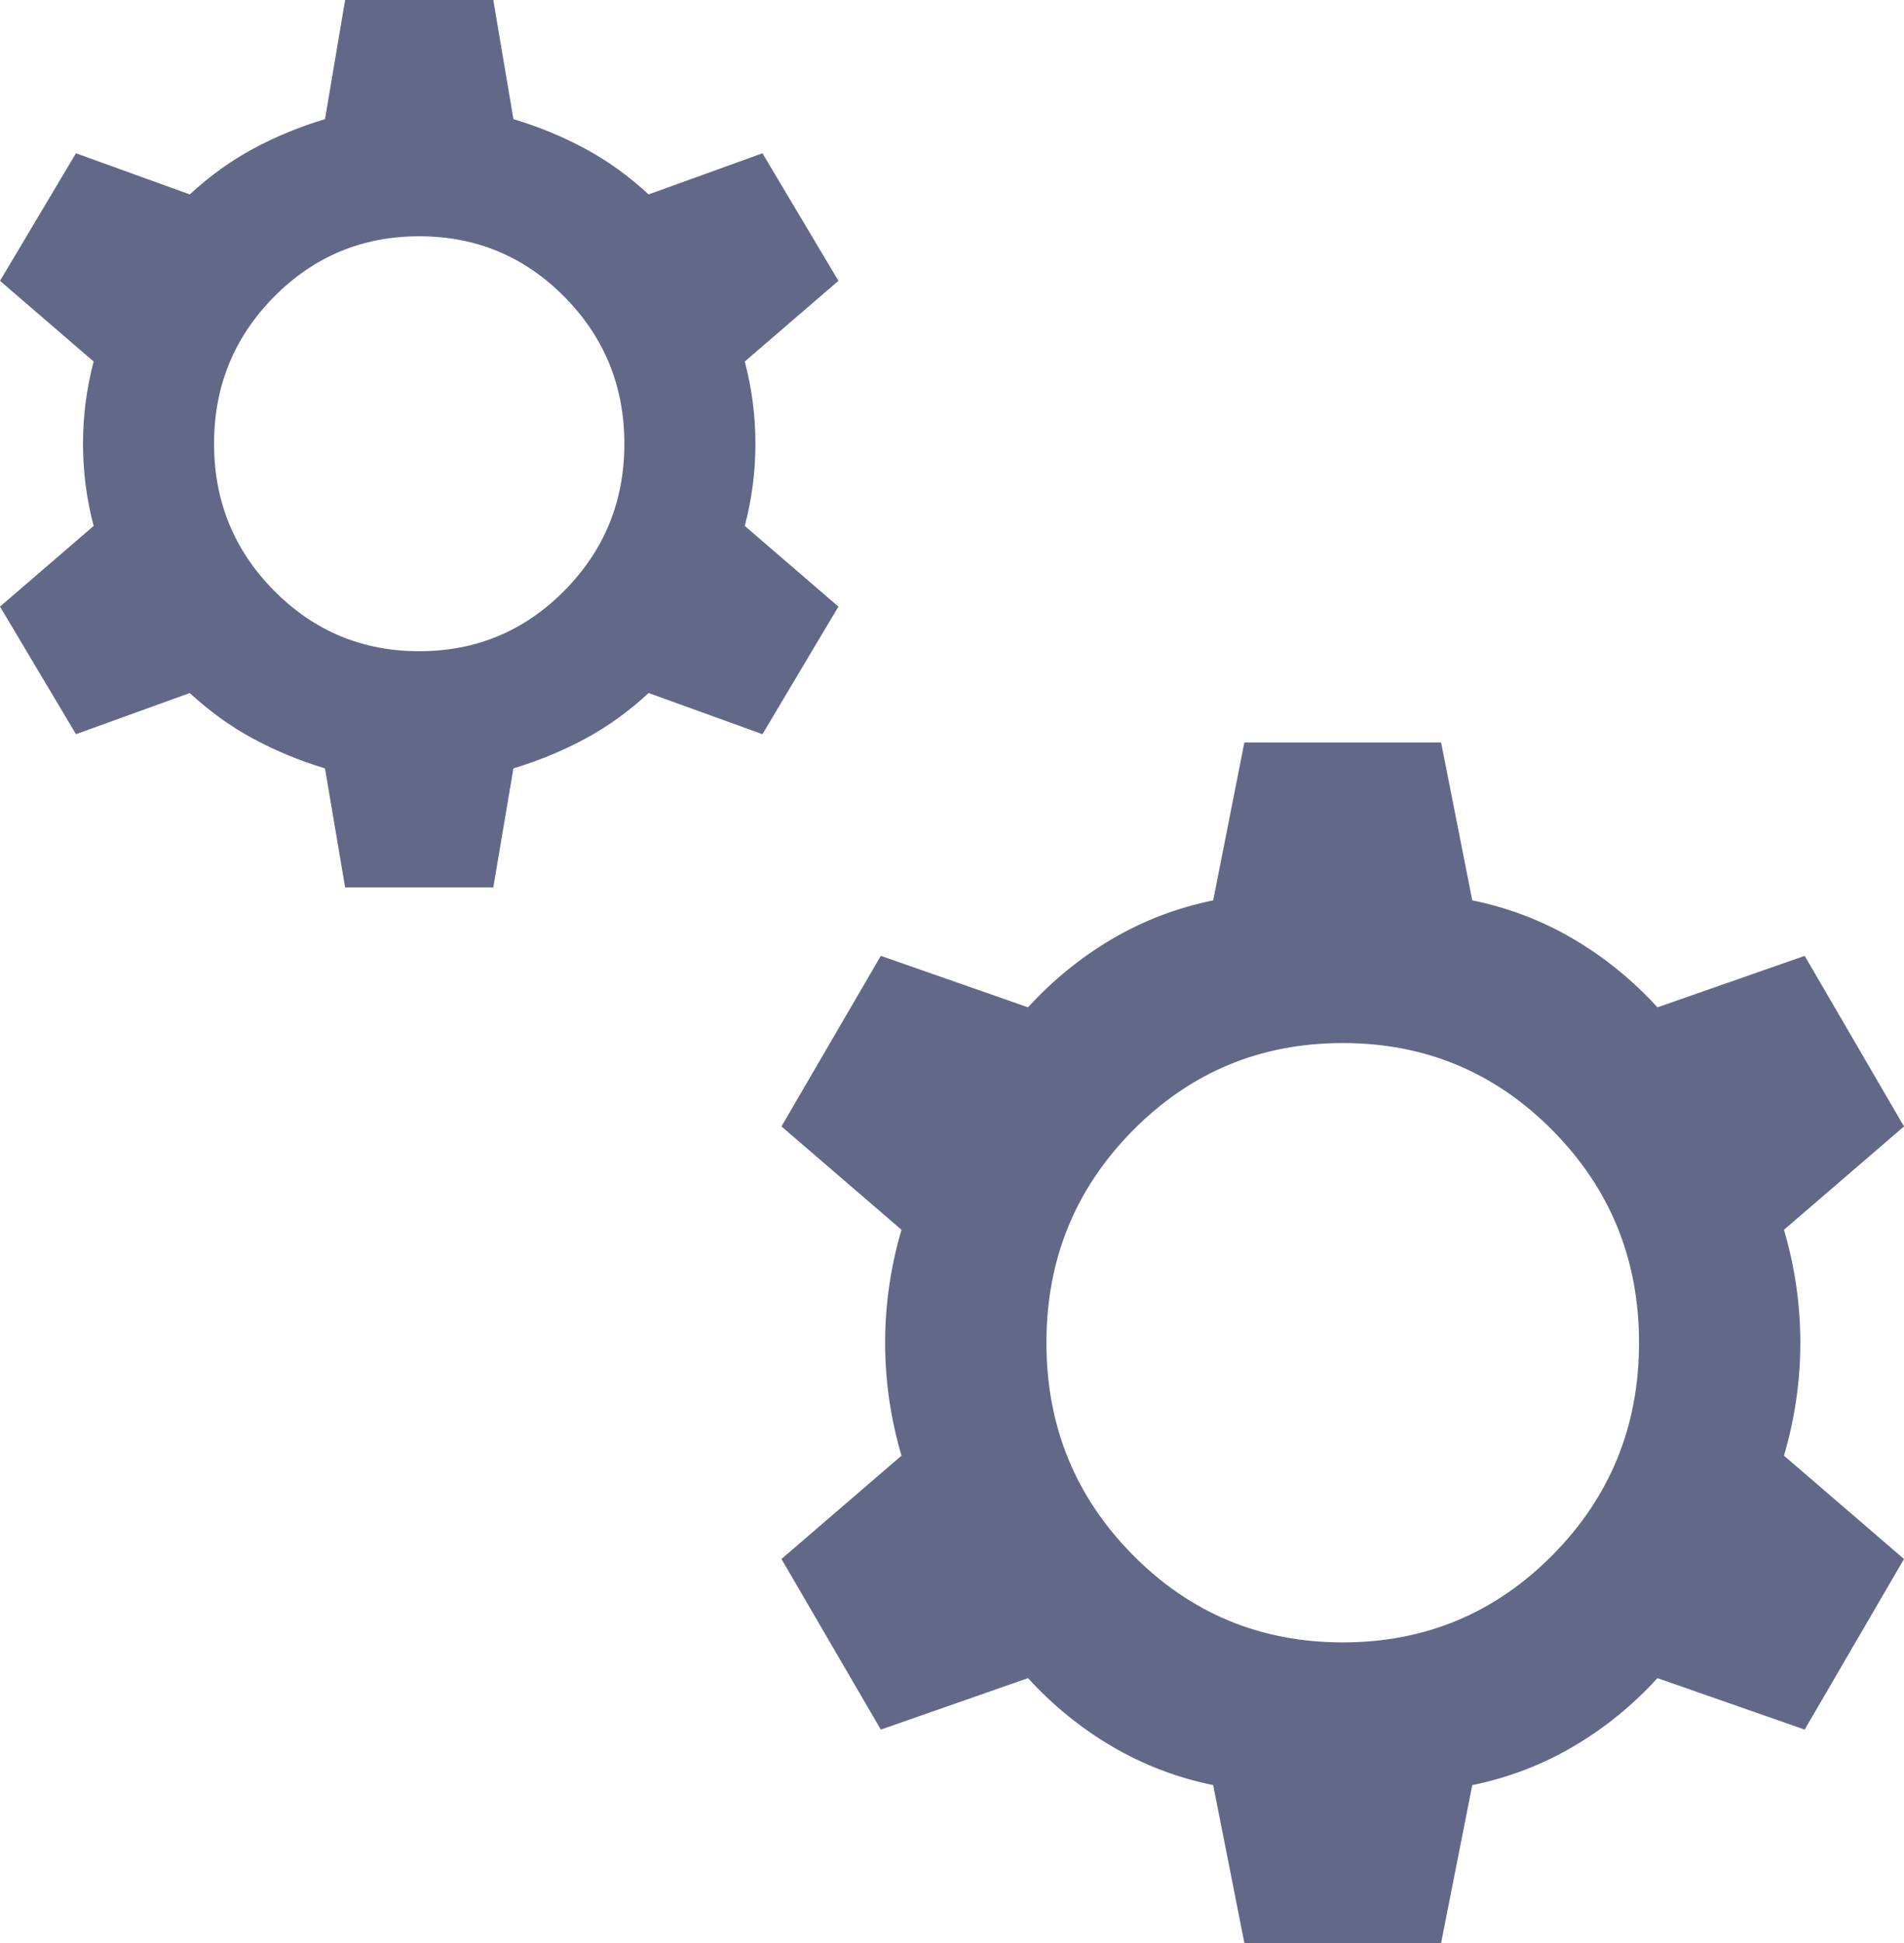 <svg width="49" height="50" viewBox="0 0 49 50" fill="none" xmlns="http://www.w3.org/2000/svg">
<path d="M8.882 22.837L8.364 19.773C7.709 19.575 7.094 19.321 6.519 19.011C5.943 18.701 5.398 18.309 4.884 17.834L1.955 18.893L0 15.61L2.41 13.534C2.228 12.846 2.136 12.14 2.136 11.419C2.136 10.697 2.228 9.992 2.41 9.303L0 7.227L1.955 3.944L4.884 5.003C5.398 4.528 5.943 4.136 6.519 3.826C7.094 3.516 7.709 3.263 8.364 3.065L8.882 0H12.695L13.213 3.065C13.868 3.263 14.483 3.516 15.058 3.826C15.634 4.136 16.179 4.528 16.693 5.003L19.622 3.944L21.577 7.227L19.167 9.303C19.349 9.992 19.441 10.697 19.441 11.419C19.441 12.14 19.349 12.846 19.167 13.534L21.577 15.61L19.622 18.893L16.693 17.834C16.179 18.309 15.634 18.701 15.058 19.011C14.483 19.321 13.868 19.575 13.213 19.773L12.695 22.837H8.882ZM10.789 16.758C12.252 16.758 13.498 16.238 14.526 15.198C15.554 14.158 16.068 12.898 16.068 11.419C16.068 9.939 15.554 8.679 14.526 7.639C13.498 6.6 12.252 6.08 10.789 6.08C9.325 6.08 8.079 6.6 7.051 7.639C6.023 8.679 5.509 9.939 5.509 11.419C5.509 12.898 6.023 14.158 7.051 15.198C8.079 16.238 9.325 16.758 10.789 16.758ZM32.024 50L31.222 45.937C30.29 45.746 29.423 45.414 28.621 44.943C27.819 44.472 27.098 43.886 26.456 43.184L22.668 44.508L20.111 40.118L23.2 37.459C22.92 36.507 22.779 35.538 22.779 34.553C22.779 33.568 22.92 32.599 23.2 31.646L20.111 28.987L22.668 24.597L26.456 25.922C27.098 25.22 27.819 24.634 28.621 24.162C29.423 23.691 30.29 23.36 31.222 23.169L32.024 19.106H37.087L37.889 23.169C38.821 23.36 39.688 23.691 40.49 24.162C41.292 24.634 42.014 25.22 42.655 25.922L46.444 24.597L49 28.987L45.911 31.646C46.191 32.599 46.332 33.568 46.332 34.553C46.332 35.538 46.191 36.507 45.911 37.459L49 40.118L46.444 44.508L42.655 43.184C42.014 43.886 41.292 44.472 40.49 44.943C39.688 45.414 38.821 45.746 37.889 45.937L37.087 50H32.024ZM34.556 42.264C36.674 42.264 38.474 41.514 39.957 40.015C41.44 38.516 42.181 36.695 42.181 34.553C42.181 32.411 41.44 30.59 39.957 29.091C38.474 27.591 36.674 26.841 34.556 26.841C32.437 26.841 30.637 27.591 29.154 29.091C27.671 30.59 26.93 32.411 26.93 34.553C26.93 36.695 27.671 38.516 29.154 40.015C30.637 41.514 32.437 42.264 34.556 42.264Z" fill="#626988"/>
</svg>

